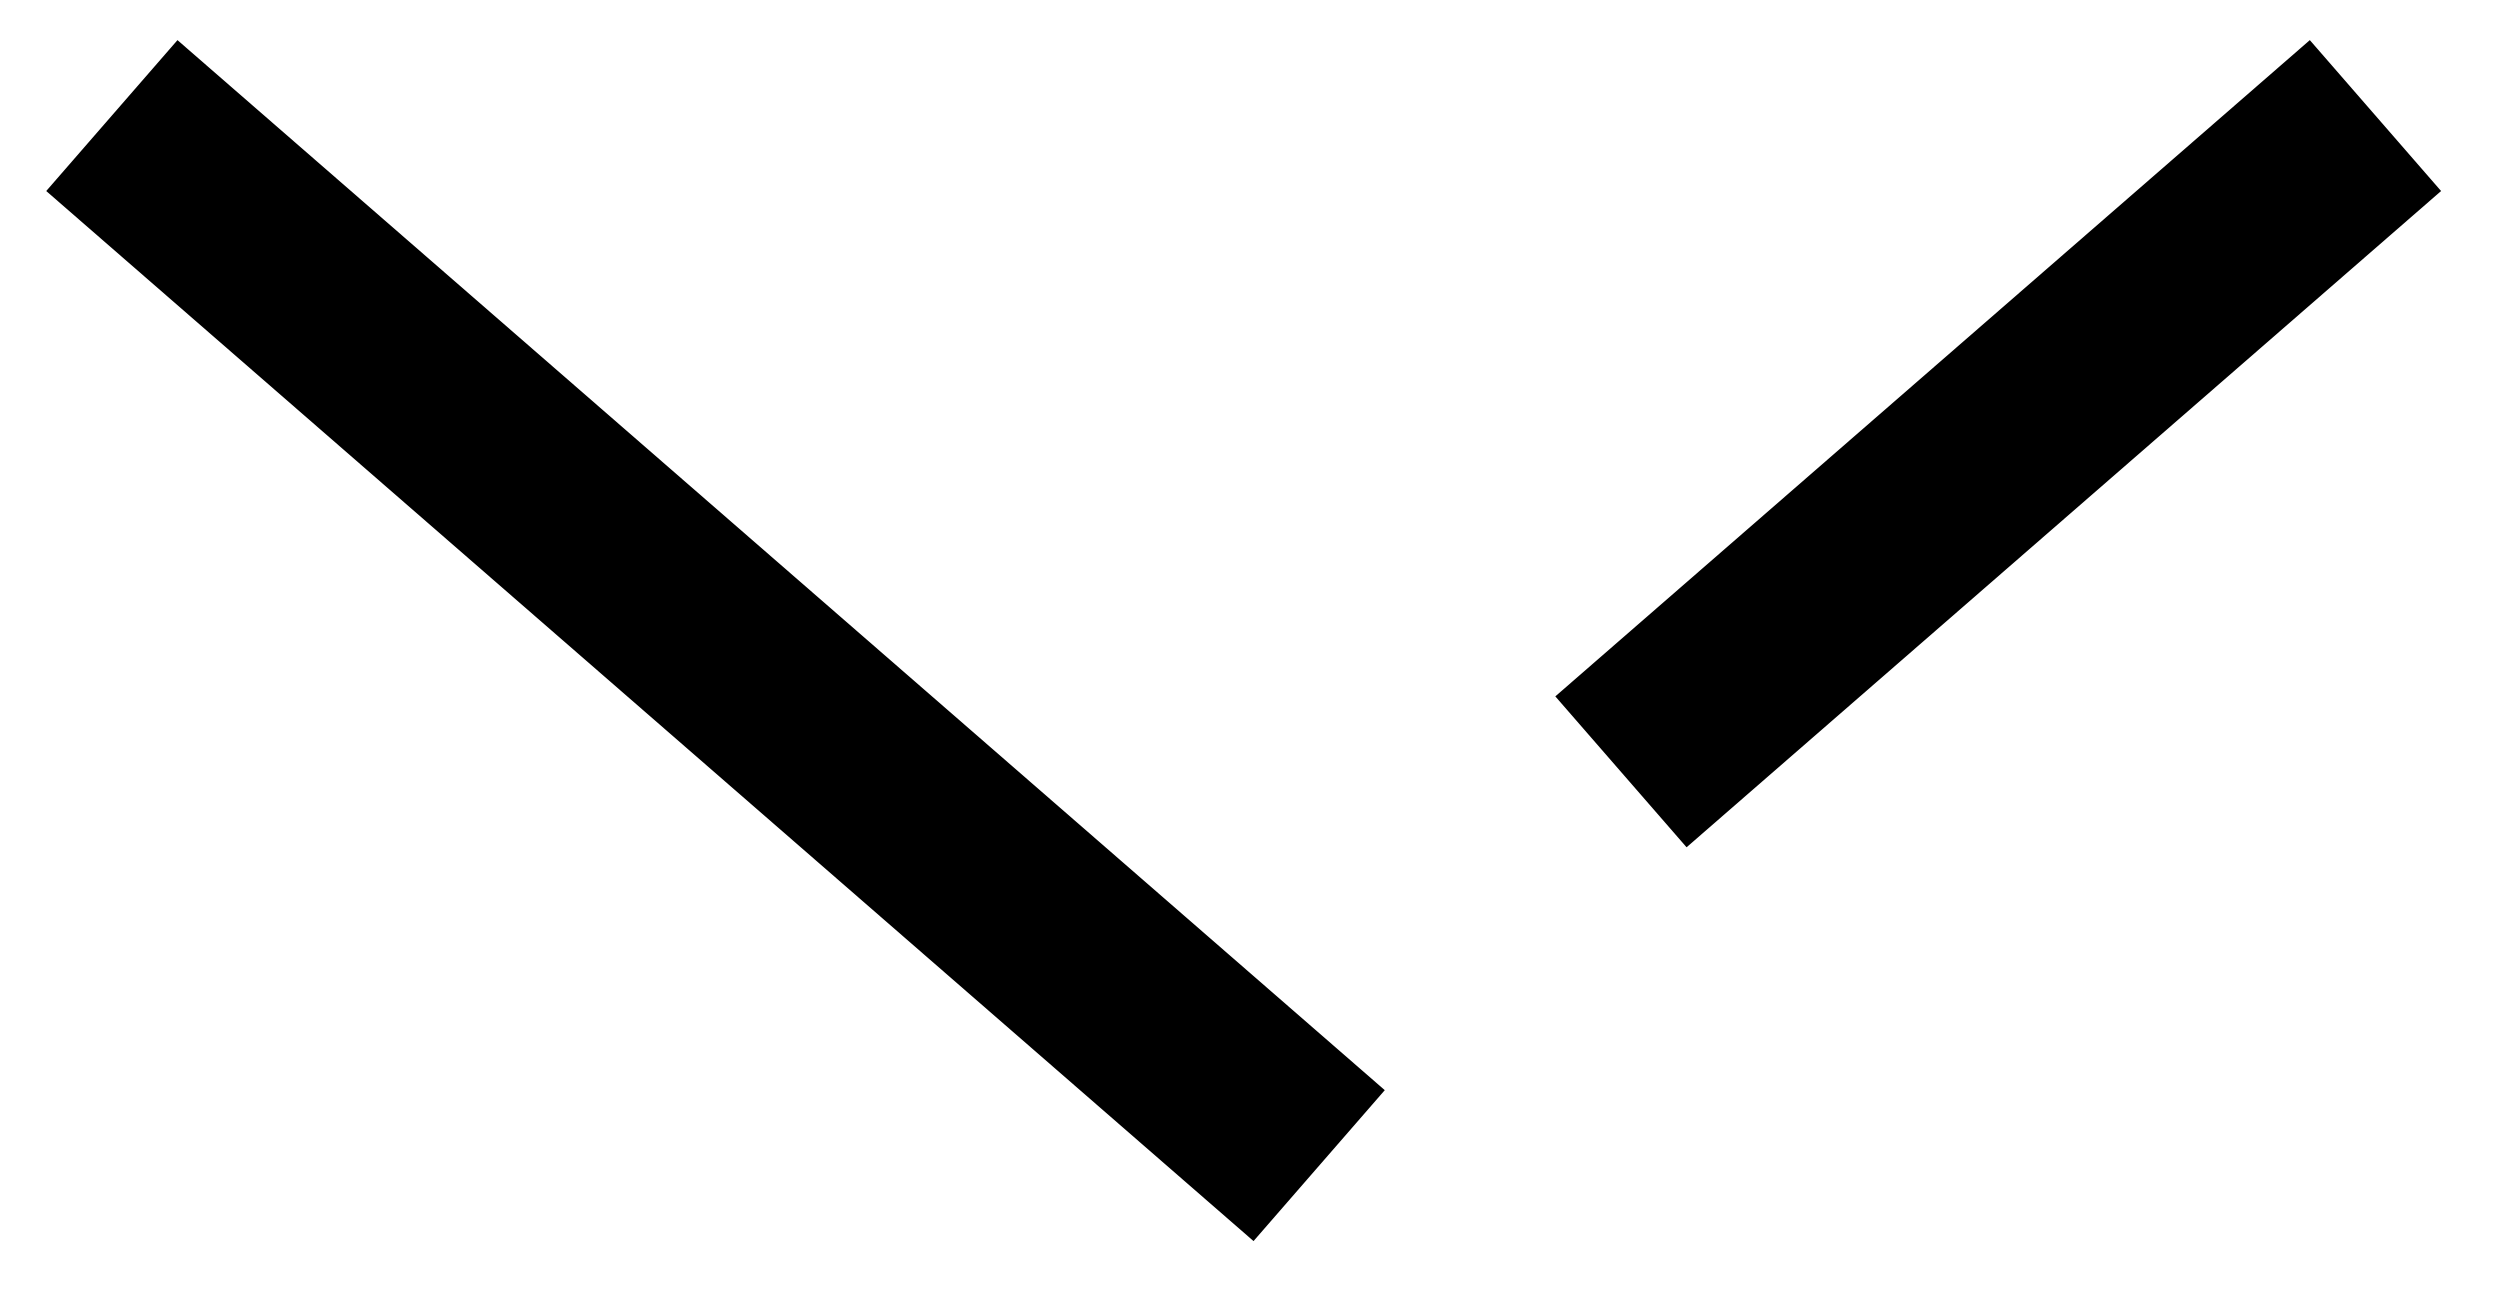 <svg width="25" height="13" viewBox="0 0 25 13" fill="none" xmlns="http://www.w3.org/2000/svg">
<path d="M12.437 11L1.873 1.812M23 1.812L16.964 7.062" stroke="black" stroke-width="2" stroke-linecap="square" stroke-linejoin="round"/>
</svg>
